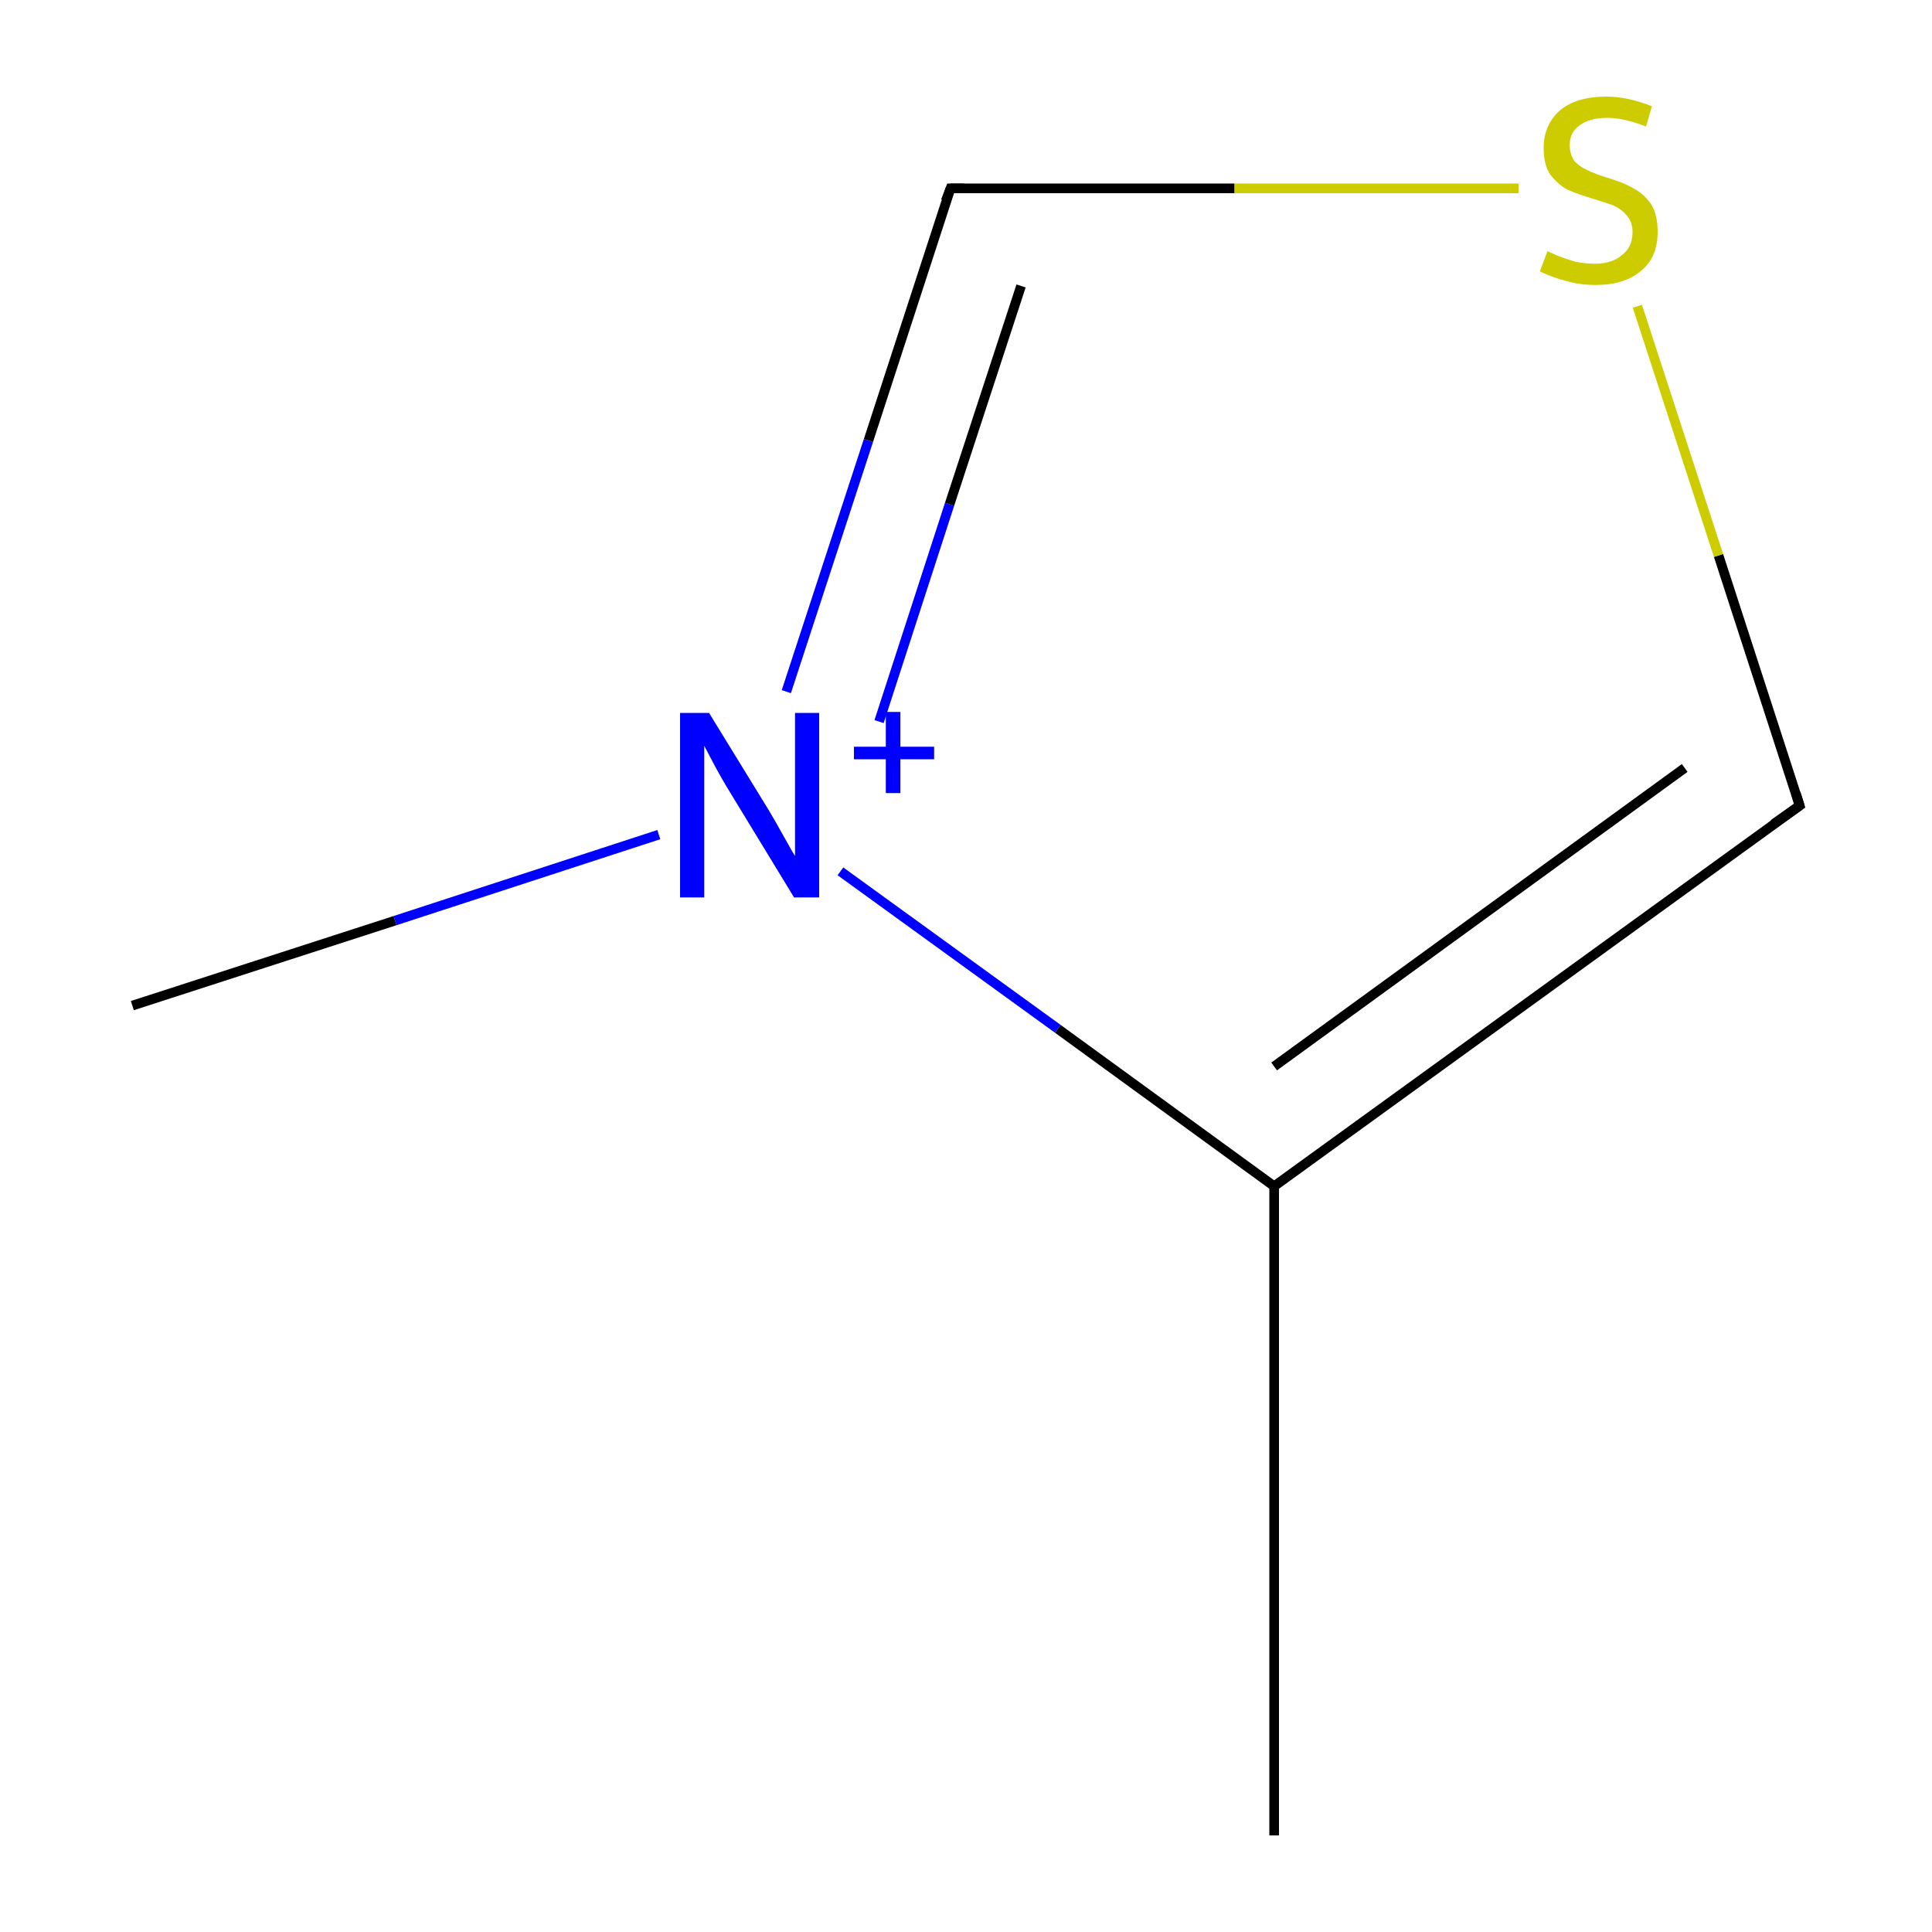 <?xml version='1.0' encoding='iso-8859-1'?>
<svg version='1.1' baseProfile='full'
              xmlns='http://www.w3.org/2000/svg'
                      xmlns:rdkit='http://www.rdkit.org/xml'
                      xmlns:xlink='http://www.w3.org/1999/xlink'
                  xml:space='preserve'
width='200px' height='200px' viewBox='0 0 200 200'>
<!-- END OF HEADER -->
<rect style='opacity:1.0;fill:#FFFFFF;stroke:none' width='200.0' height='200.0' x='0.0' y='0.0'> </rect>
<path class='bond-0 atom-5 atom-1' d='M 131.9,190.0 L 131.9,122.8' style='fill:none;fill-rule:evenodd;stroke:#000000;stroke-width:1.0px;stroke-linecap:butt;stroke-linejoin:miter;stroke-opacity:1' />
<path class='bond-1 atom-1 atom-4' d='M 131.9,122.8 L 186.3,83.4' style='fill:none;fill-rule:evenodd;stroke:#000000;stroke-width:1.0px;stroke-linecap:butt;stroke-linejoin:miter;stroke-opacity:1' />
<path class='bond-1 atom-1 atom-4' d='M 131.9,110.4 L 174.4,79.5' style='fill:none;fill-rule:evenodd;stroke:#000000;stroke-width:1.0px;stroke-linecap:butt;stroke-linejoin:miter;stroke-opacity:1' />
<path class='bond-2 atom-1 atom-0' d='M 131.9,122.8 L 109.5,106.5' style='fill:none;fill-rule:evenodd;stroke:#000000;stroke-width:1.0px;stroke-linecap:butt;stroke-linejoin:miter;stroke-opacity:1' />
<path class='bond-2 atom-1 atom-0' d='M 109.5,106.5 L 87.0,90.2' style='fill:none;fill-rule:evenodd;stroke:#0000FF;stroke-width:1.0px;stroke-linecap:butt;stroke-linejoin:miter;stroke-opacity:1' />
<path class='bond-3 atom-6 atom-0' d='M 13.7,104.1 L 40.9,95.3' style='fill:none;fill-rule:evenodd;stroke:#000000;stroke-width:1.0px;stroke-linecap:butt;stroke-linejoin:miter;stroke-opacity:1' />
<path class='bond-3 atom-6 atom-0' d='M 40.9,95.3 L 68.2,86.4' style='fill:none;fill-rule:evenodd;stroke:#0000FF;stroke-width:1.0px;stroke-linecap:butt;stroke-linejoin:miter;stroke-opacity:1' />
<path class='bond-4 atom-4 atom-2' d='M 186.3,83.4 L 177.9,57.5' style='fill:none;fill-rule:evenodd;stroke:#000000;stroke-width:1.0px;stroke-linecap:butt;stroke-linejoin:miter;stroke-opacity:1' />
<path class='bond-4 atom-4 atom-2' d='M 177.9,57.5 L 169.5,31.7' style='fill:none;fill-rule:evenodd;stroke:#CCCC00;stroke-width:1.0px;stroke-linecap:butt;stroke-linejoin:miter;stroke-opacity:1' />
<path class='bond-5 atom-0 atom-3' d='M 81.4,71.6 L 89.9,45.6' style='fill:none;fill-rule:evenodd;stroke:#0000FF;stroke-width:1.0px;stroke-linecap:butt;stroke-linejoin:miter;stroke-opacity:1' />
<path class='bond-5 atom-0 atom-3' d='M 89.9,45.6 L 98.4,19.5' style='fill:none;fill-rule:evenodd;stroke:#000000;stroke-width:1.0px;stroke-linecap:butt;stroke-linejoin:miter;stroke-opacity:1' />
<path class='bond-5 atom-0 atom-3' d='M 91.0,74.7 L 98.3,52.2' style='fill:none;fill-rule:evenodd;stroke:#0000FF;stroke-width:1.0px;stroke-linecap:butt;stroke-linejoin:miter;stroke-opacity:1' />
<path class='bond-5 atom-0 atom-3' d='M 98.3,52.2 L 105.7,29.6' style='fill:none;fill-rule:evenodd;stroke:#000000;stroke-width:1.0px;stroke-linecap:butt;stroke-linejoin:miter;stroke-opacity:1' />
<path class='bond-6 atom-3 atom-2' d='M 98.4,19.5 L 127.8,19.5' style='fill:none;fill-rule:evenodd;stroke:#000000;stroke-width:1.0px;stroke-linecap:butt;stroke-linejoin:miter;stroke-opacity:1' />
<path class='bond-6 atom-3 atom-2' d='M 127.8,19.5 L 157.2,19.5' style='fill:none;fill-rule:evenodd;stroke:#CCCC00;stroke-width:1.0px;stroke-linecap:butt;stroke-linejoin:miter;stroke-opacity:1' />
<path d='M 97.9,20.8 L 98.4,19.5 L 99.8,19.5' style='fill:none;stroke:#000000;stroke-width:1.0px;stroke-linecap:butt;stroke-linejoin:miter;stroke-opacity:1;' />
<path d='M 183.6,85.3 L 186.3,83.4 L 185.9,82.1' style='fill:none;stroke:#000000;stroke-width:1.0px;stroke-linecap:butt;stroke-linejoin:miter;stroke-opacity:1;' />
<path class='atom-0' d='M 73.4 73.8
L 79.6 83.9
Q 80.2 84.9, 81.2 86.7
Q 82.2 88.5, 82.3 88.6
L 82.3 73.8
L 84.8 73.8
L 84.8 92.9
L 82.2 92.9
L 75.5 81.9
Q 74.7 80.6, 73.9 79.1
Q 73.1 77.6, 72.9 77.2
L 72.9 92.9
L 70.4 92.9
L 70.4 73.8
L 73.4 73.8
' fill='#0000FF'/>
<path class='atom-0' d='M 88.4 77.3
L 91.7 77.3
L 91.7 73.7
L 93.2 73.7
L 93.2 77.3
L 96.7 77.3
L 96.7 78.6
L 93.2 78.6
L 93.2 82.1
L 91.7 82.1
L 91.7 78.6
L 88.4 78.6
L 88.4 77.3
' fill='#0000FF'/>
<path class='atom-2' d='M 160.2 26.0
Q 160.4 26.1, 161.3 26.5
Q 162.1 26.8, 163.1 27.1
Q 164.1 27.3, 165.1 27.3
Q 166.9 27.3, 167.9 26.4
Q 169.0 25.6, 169.0 24.0
Q 169.0 23.0, 168.4 22.3
Q 167.9 21.7, 167.1 21.3
Q 166.3 21.0, 165.0 20.6
Q 163.3 20.1, 162.2 19.6
Q 161.3 19.1, 160.5 18.1
Q 159.8 17.1, 159.8 15.3
Q 159.8 13.0, 161.4 11.5
Q 163.1 10.0, 166.3 10.0
Q 168.5 10.0, 171.0 11.0
L 170.4 13.1
Q 168.1 12.2, 166.4 12.2
Q 164.5 12.2, 163.5 13.0
Q 162.5 13.7, 162.5 15.0
Q 162.5 16.0, 163.0 16.7
Q 163.6 17.3, 164.3 17.6
Q 165.1 18.0, 166.4 18.4
Q 168.1 18.9, 169.1 19.5
Q 170.1 20.0, 170.9 21.1
Q 171.6 22.2, 171.6 24.0
Q 171.6 26.7, 169.8 28.1
Q 168.1 29.5, 165.2 29.5
Q 163.5 29.5, 162.2 29.1
Q 160.9 28.8, 159.4 28.1
L 160.2 26.0
' fill='#CCCC00'/>
</svg>
